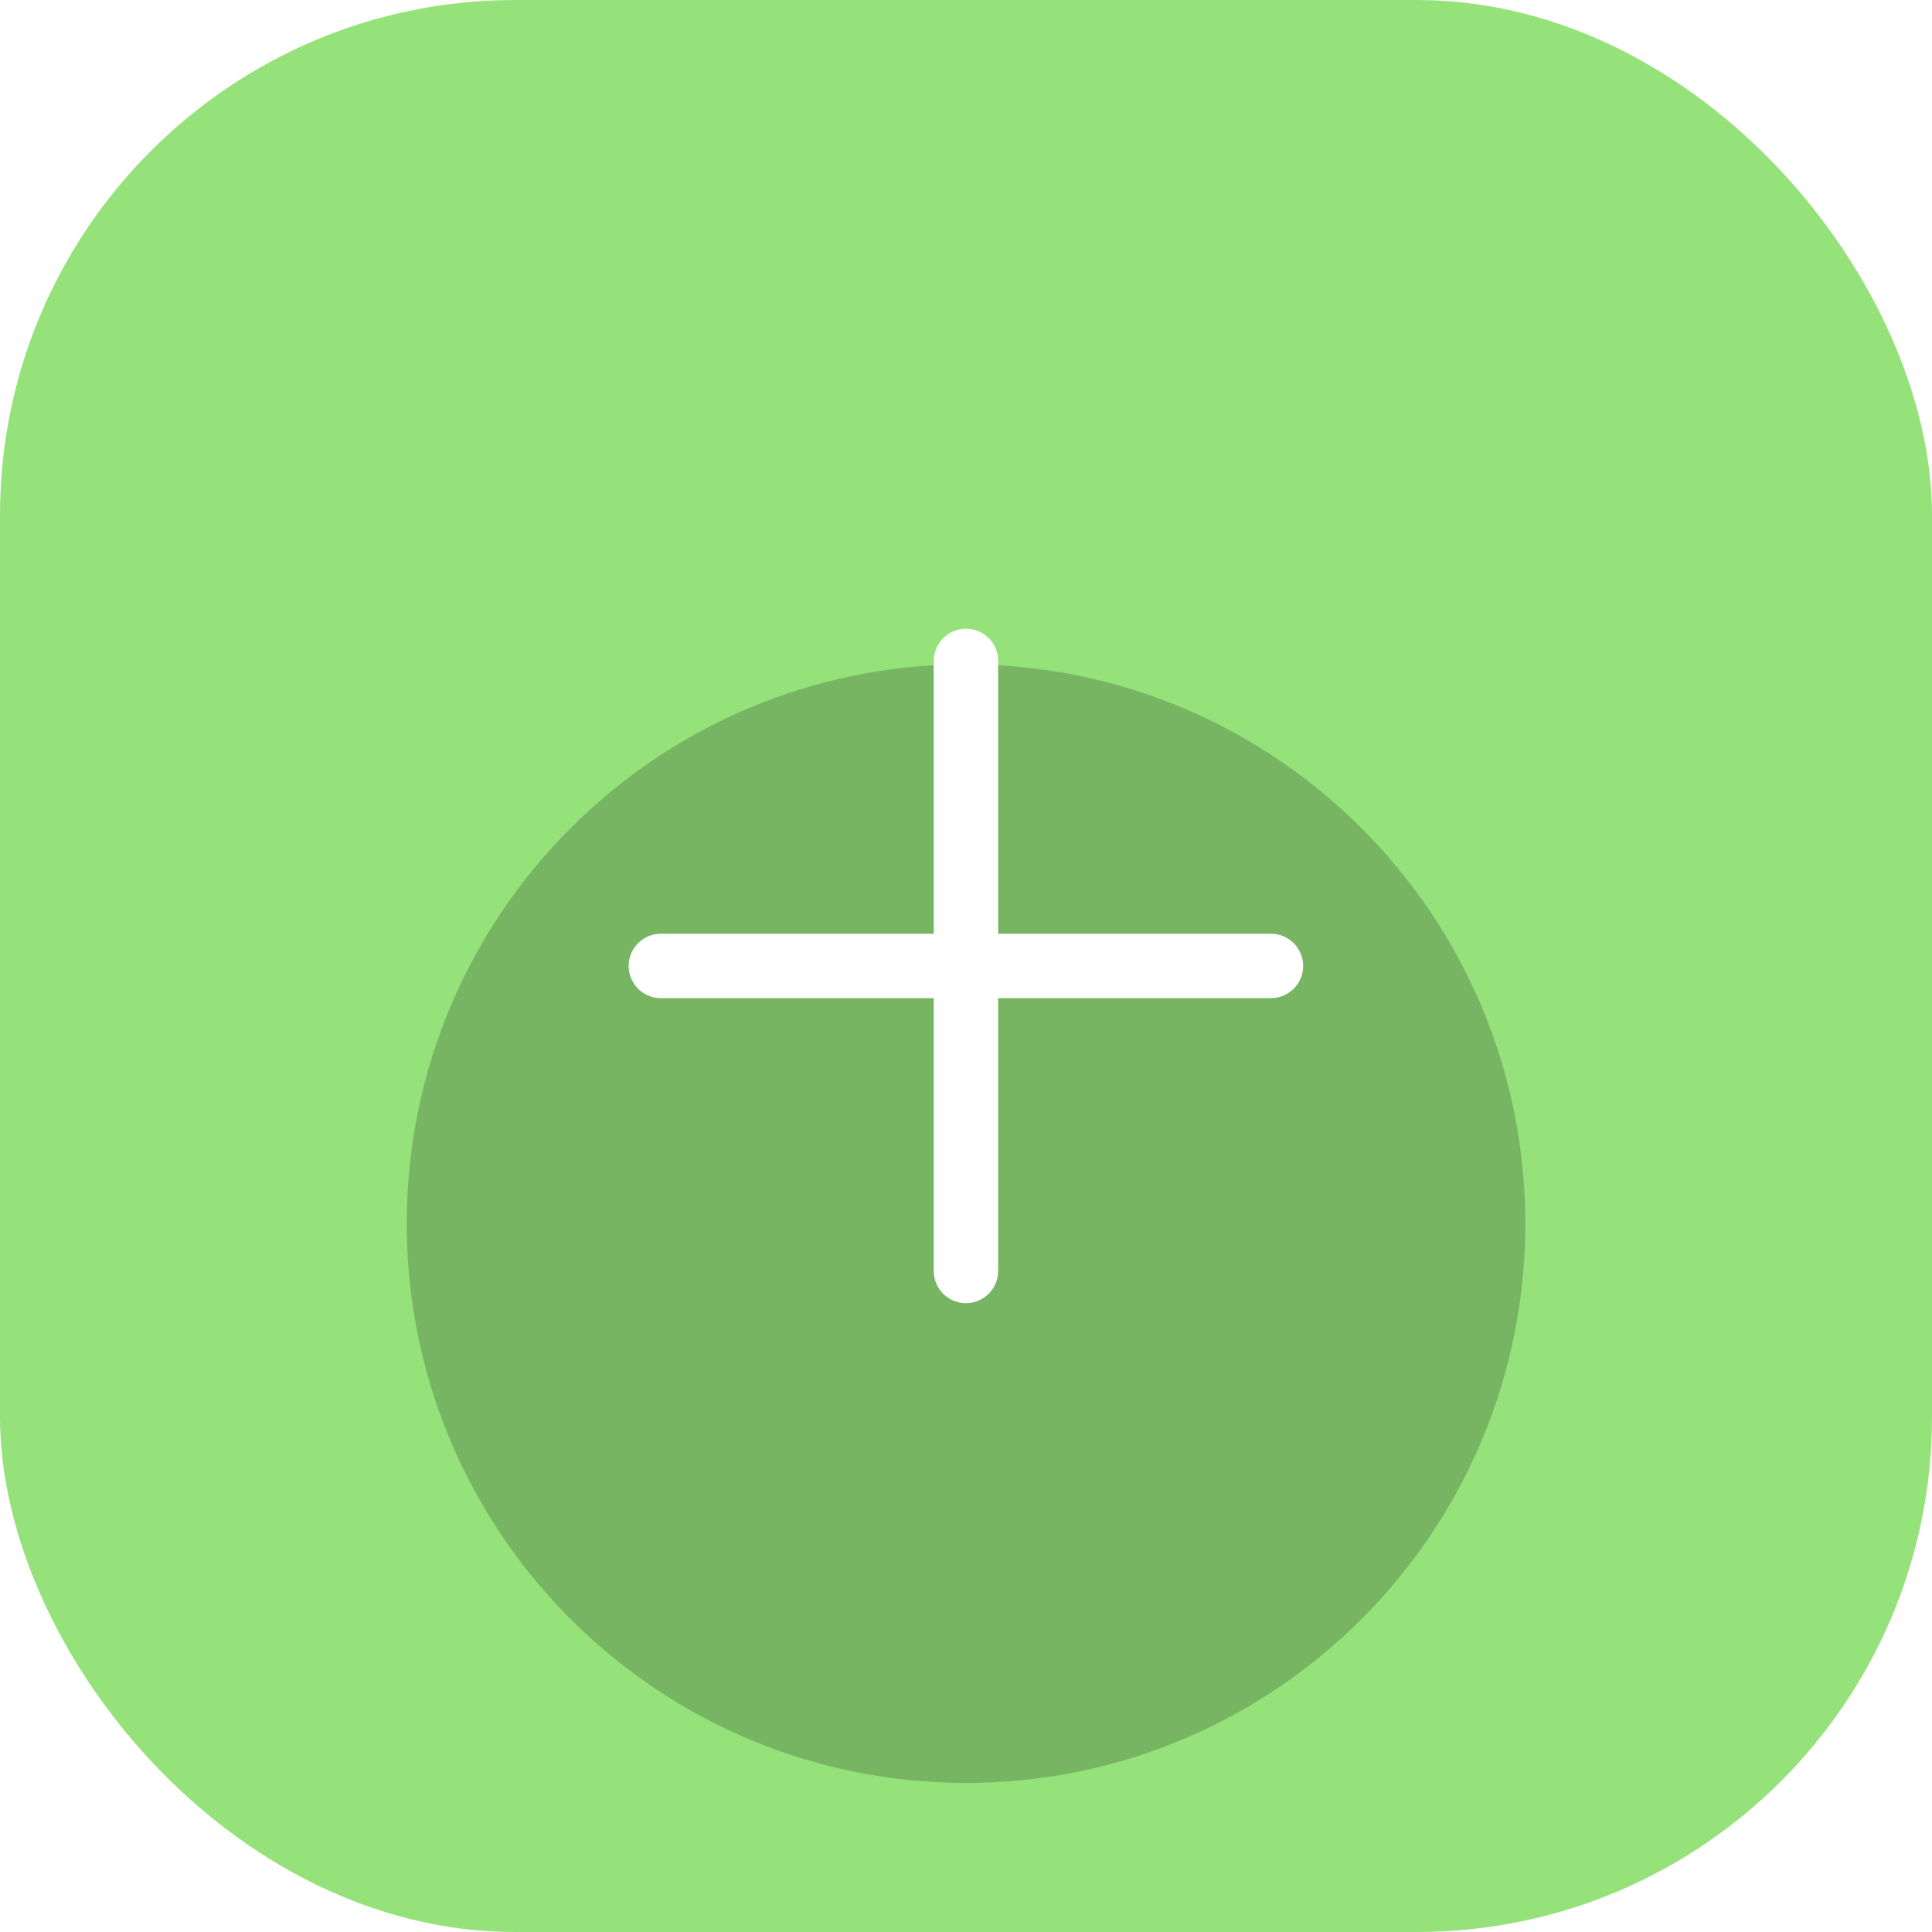 <svg width="30" height="30" viewBox="0 0 30 30" fill="none" xmlns="http://www.w3.org/2000/svg">
<rect width="30" height="30" rx="8" fill="#95E27B"/>
<g opacity="0.2" filter="url(#filter0_dd_3342_268)">
<path fill-rule="evenodd" clip-rule="evenodd" d="M15.001 6.316C10.204 6.316 6.316 10.204 6.316 15.001C6.316 17.923 7.761 20.508 9.972 22.081C11.391 23.091 13.127 23.685 15.001 23.685C16.874 23.685 18.61 23.091 20.029 22.082C22.24 20.509 23.685 17.924 23.685 15.001C23.685 10.204 19.797 6.316 15.001 6.316Z" fill="black"/>
</g>
<path d="M14.999 10.262V14.999M14.999 14.999V19.735M14.999 14.999H10.262M14.999 14.999H19.735" stroke="white" stroke-linecap="round"/>
<defs>
<filter id="filter0_dd_3342_268" x="4.316" y="6.316" width="21.368" height="21.368" filterUnits="userSpaceOnUse" color-interpolation-filters="sRGB">
<feFlood flood-opacity="0" result="BackgroundImageFix"/>
<feColorMatrix in="SourceAlpha" type="matrix" values="0 0 0 0 0 0 0 0 0 0 0 0 0 0 0 0 0 0 127 0" result="hardAlpha"/>
<feOffset dy="2"/>
<feGaussianBlur stdDeviation="1"/>
<feComposite in2="hardAlpha" operator="out"/>
<feColorMatrix type="matrix" values="0 0 0 0 0 0 0 0 0 0 0 0 0 0 0 0 0 0 1 0"/>
<feBlend mode="overlay" in2="BackgroundImageFix" result="effect1_dropShadow_3342_268"/>
<feColorMatrix in="SourceAlpha" type="matrix" values="0 0 0 0 0 0 0 0 0 0 0 0 0 0 0 0 0 0 127 0" result="hardAlpha"/>
<feOffset dy="2"/>
<feGaussianBlur stdDeviation="1"/>
<feComposite in2="hardAlpha" operator="out"/>
<feColorMatrix type="matrix" values="0 0 0 0 0 0 0 0 0 0 0 0 0 0 0 0 0 0 0.23 0"/>
<feBlend mode="normal" in2="effect1_dropShadow_3342_268" result="effect2_dropShadow_3342_268"/>
<feBlend mode="normal" in="SourceGraphic" in2="effect2_dropShadow_3342_268" result="shape"/>
</filter>
</defs>
</svg>
